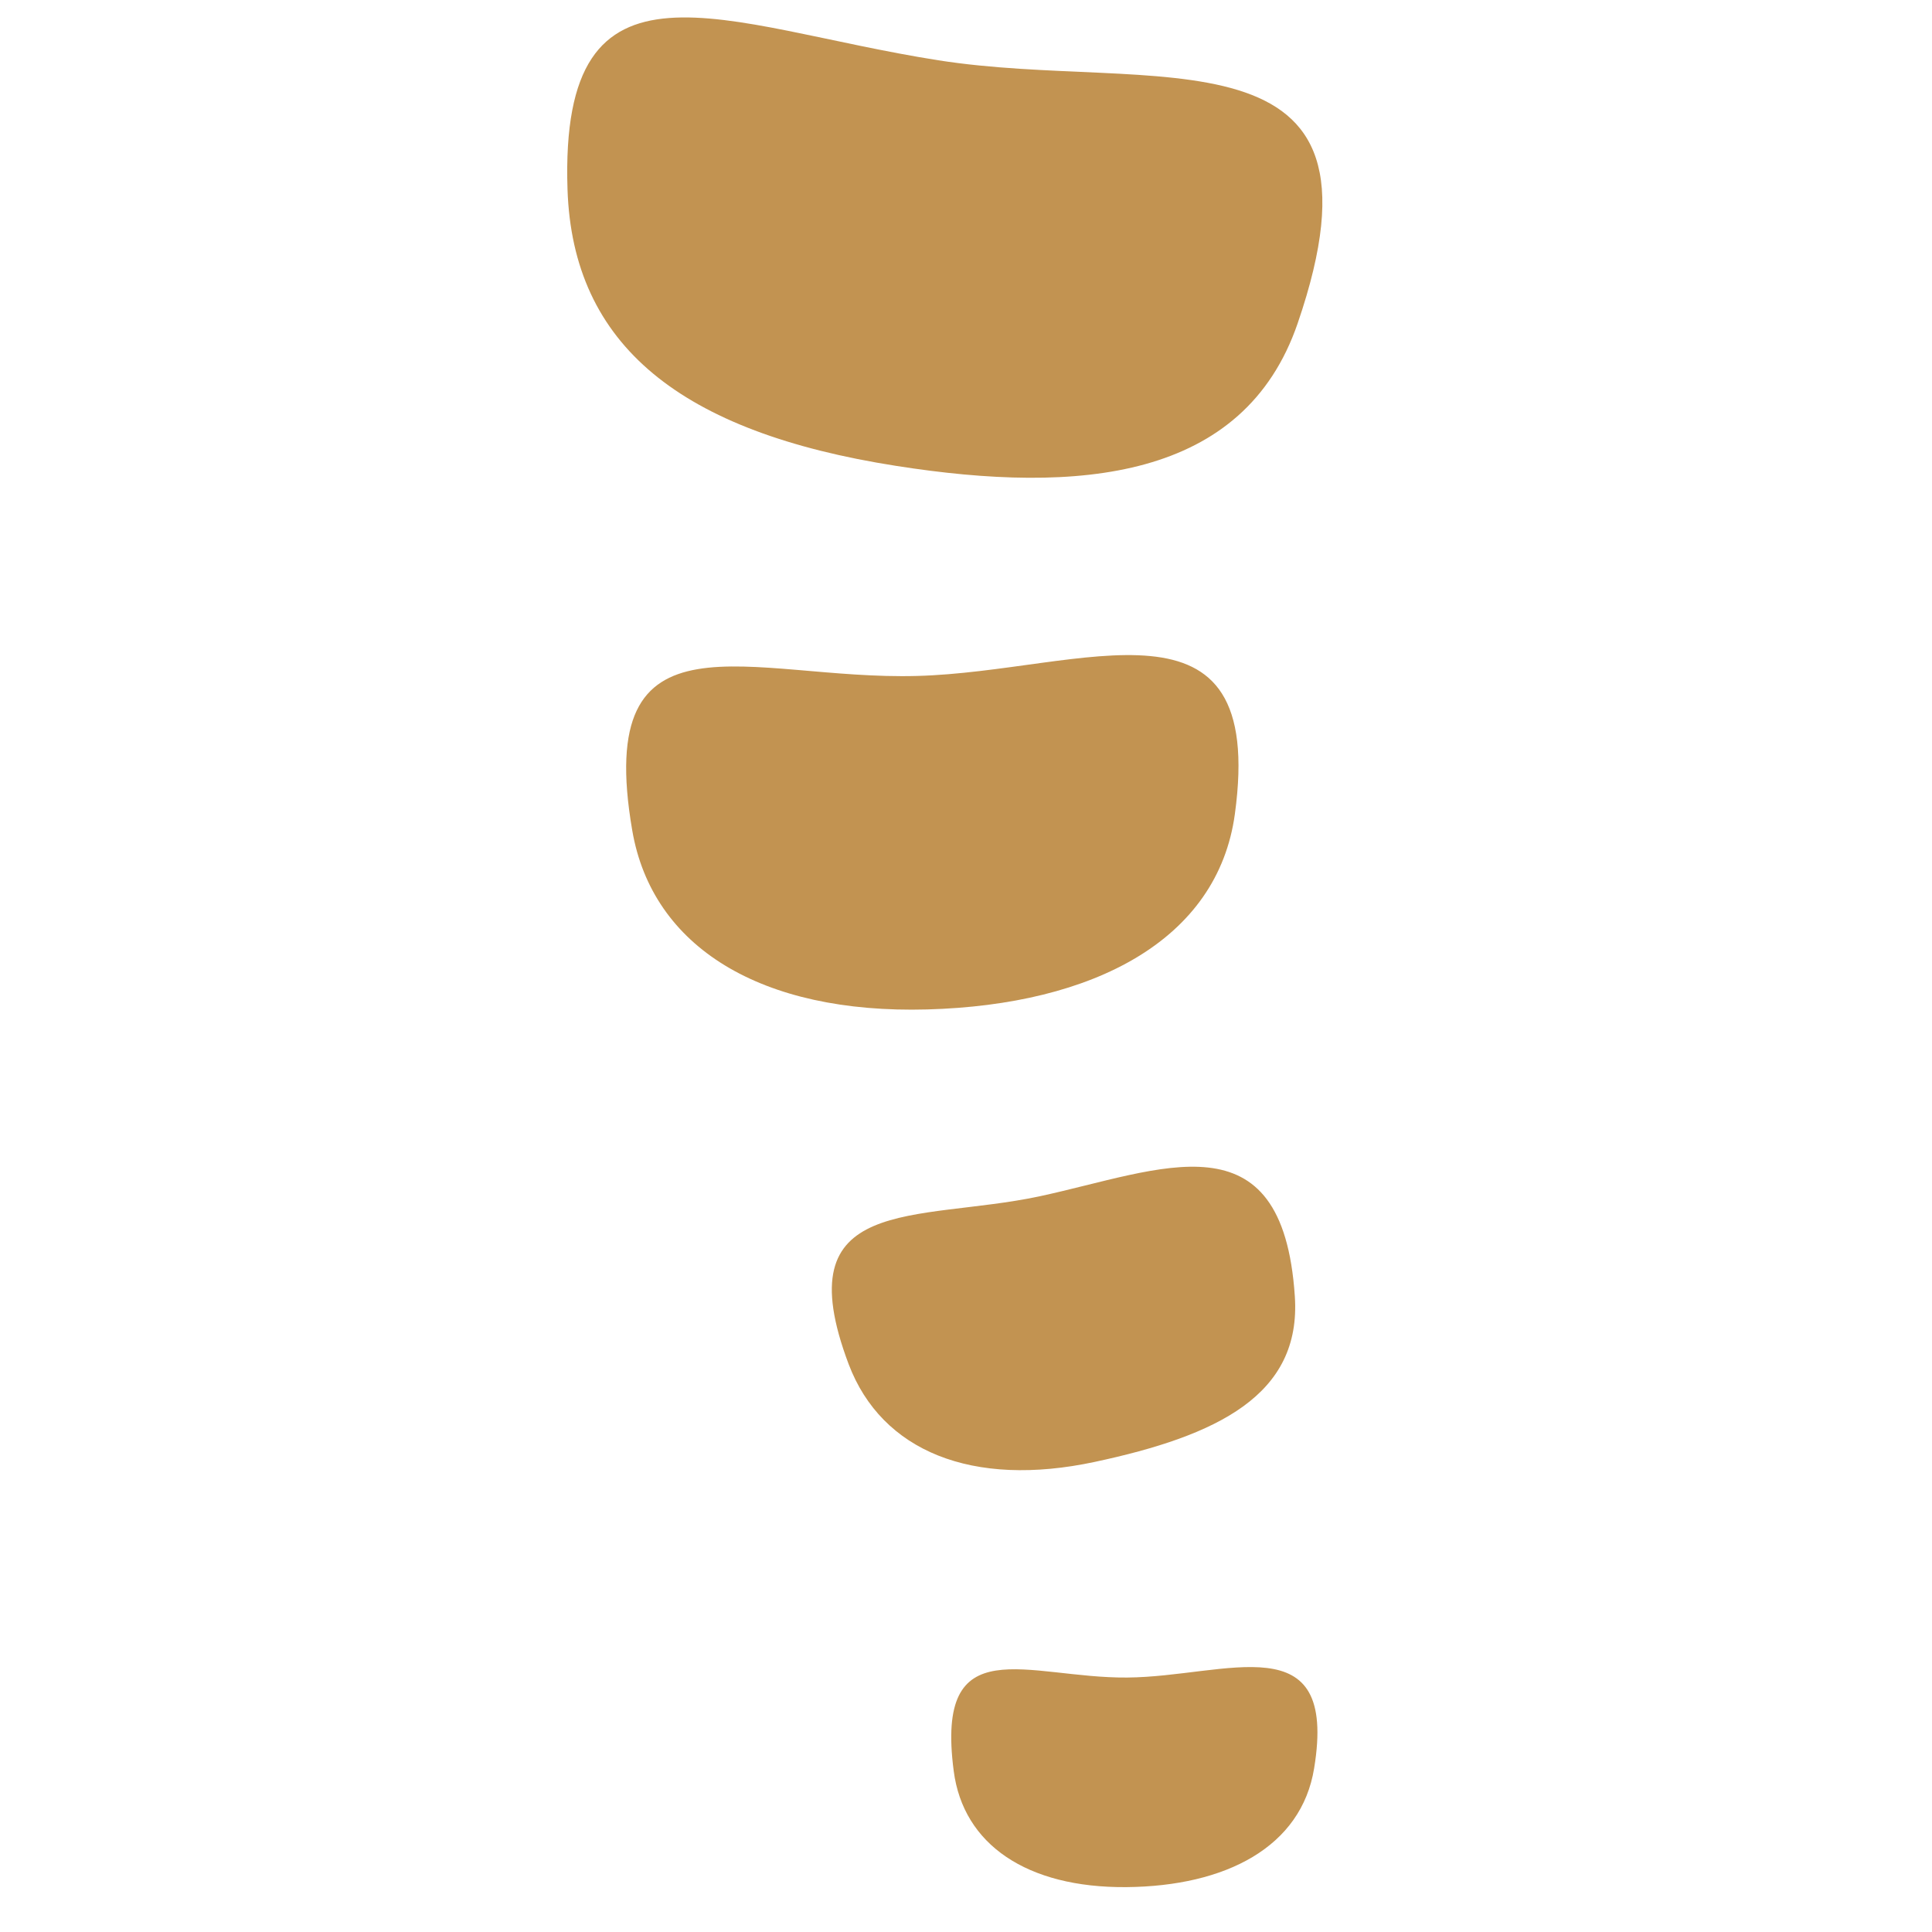 <svg width="31" height="31" viewBox="0 0 31 31" fill="none" xmlns="http://www.w3.org/2000/svg">
<g clip-path="url(#clip0_1860_12310)">
<path d="M9.106 3.038C9.189 5.543 10.924 6.935 14.383 7.476C17.314 7.936 19.958 7.702 20.821 5.19C22.503 0.292 18.511 1.511 15.054 0.967C11.596 0.423 8.974 -0.987 9.106 3.038ZM10.145 13.326C10.466 15.197 12.21 16.27 14.878 16.197C17.546 16.123 19.538 15.082 19.814 13.063C20.325 9.328 17.381 10.774 14.714 10.846C12.044 10.92 9.513 9.656 10.145 13.326ZM13.618 21.891C14.148 23.287 15.601 23.877 17.566 23.457C19.528 23.038 20.886 22.387 20.776 20.796C20.578 17.85 18.635 18.776 16.673 19.197C14.709 19.613 12.583 19.148 13.618 21.891ZM15.303 28.417C15.456 29.596 16.476 30.292 18.071 30.28C19.67 30.266 20.881 29.636 21.086 28.373C21.471 26.035 19.683 26.905 18.086 26.917C16.486 26.93 14.999 26.105 15.303 28.417Z" fill="#C29351"/>
</g>
<defs>
<clipPath id="clip0_1860_12310">
<rect width="30" height="30" fill="white" transform="translate(0.16 0.28)"/>
</clipPath>
</defs>
</svg>
